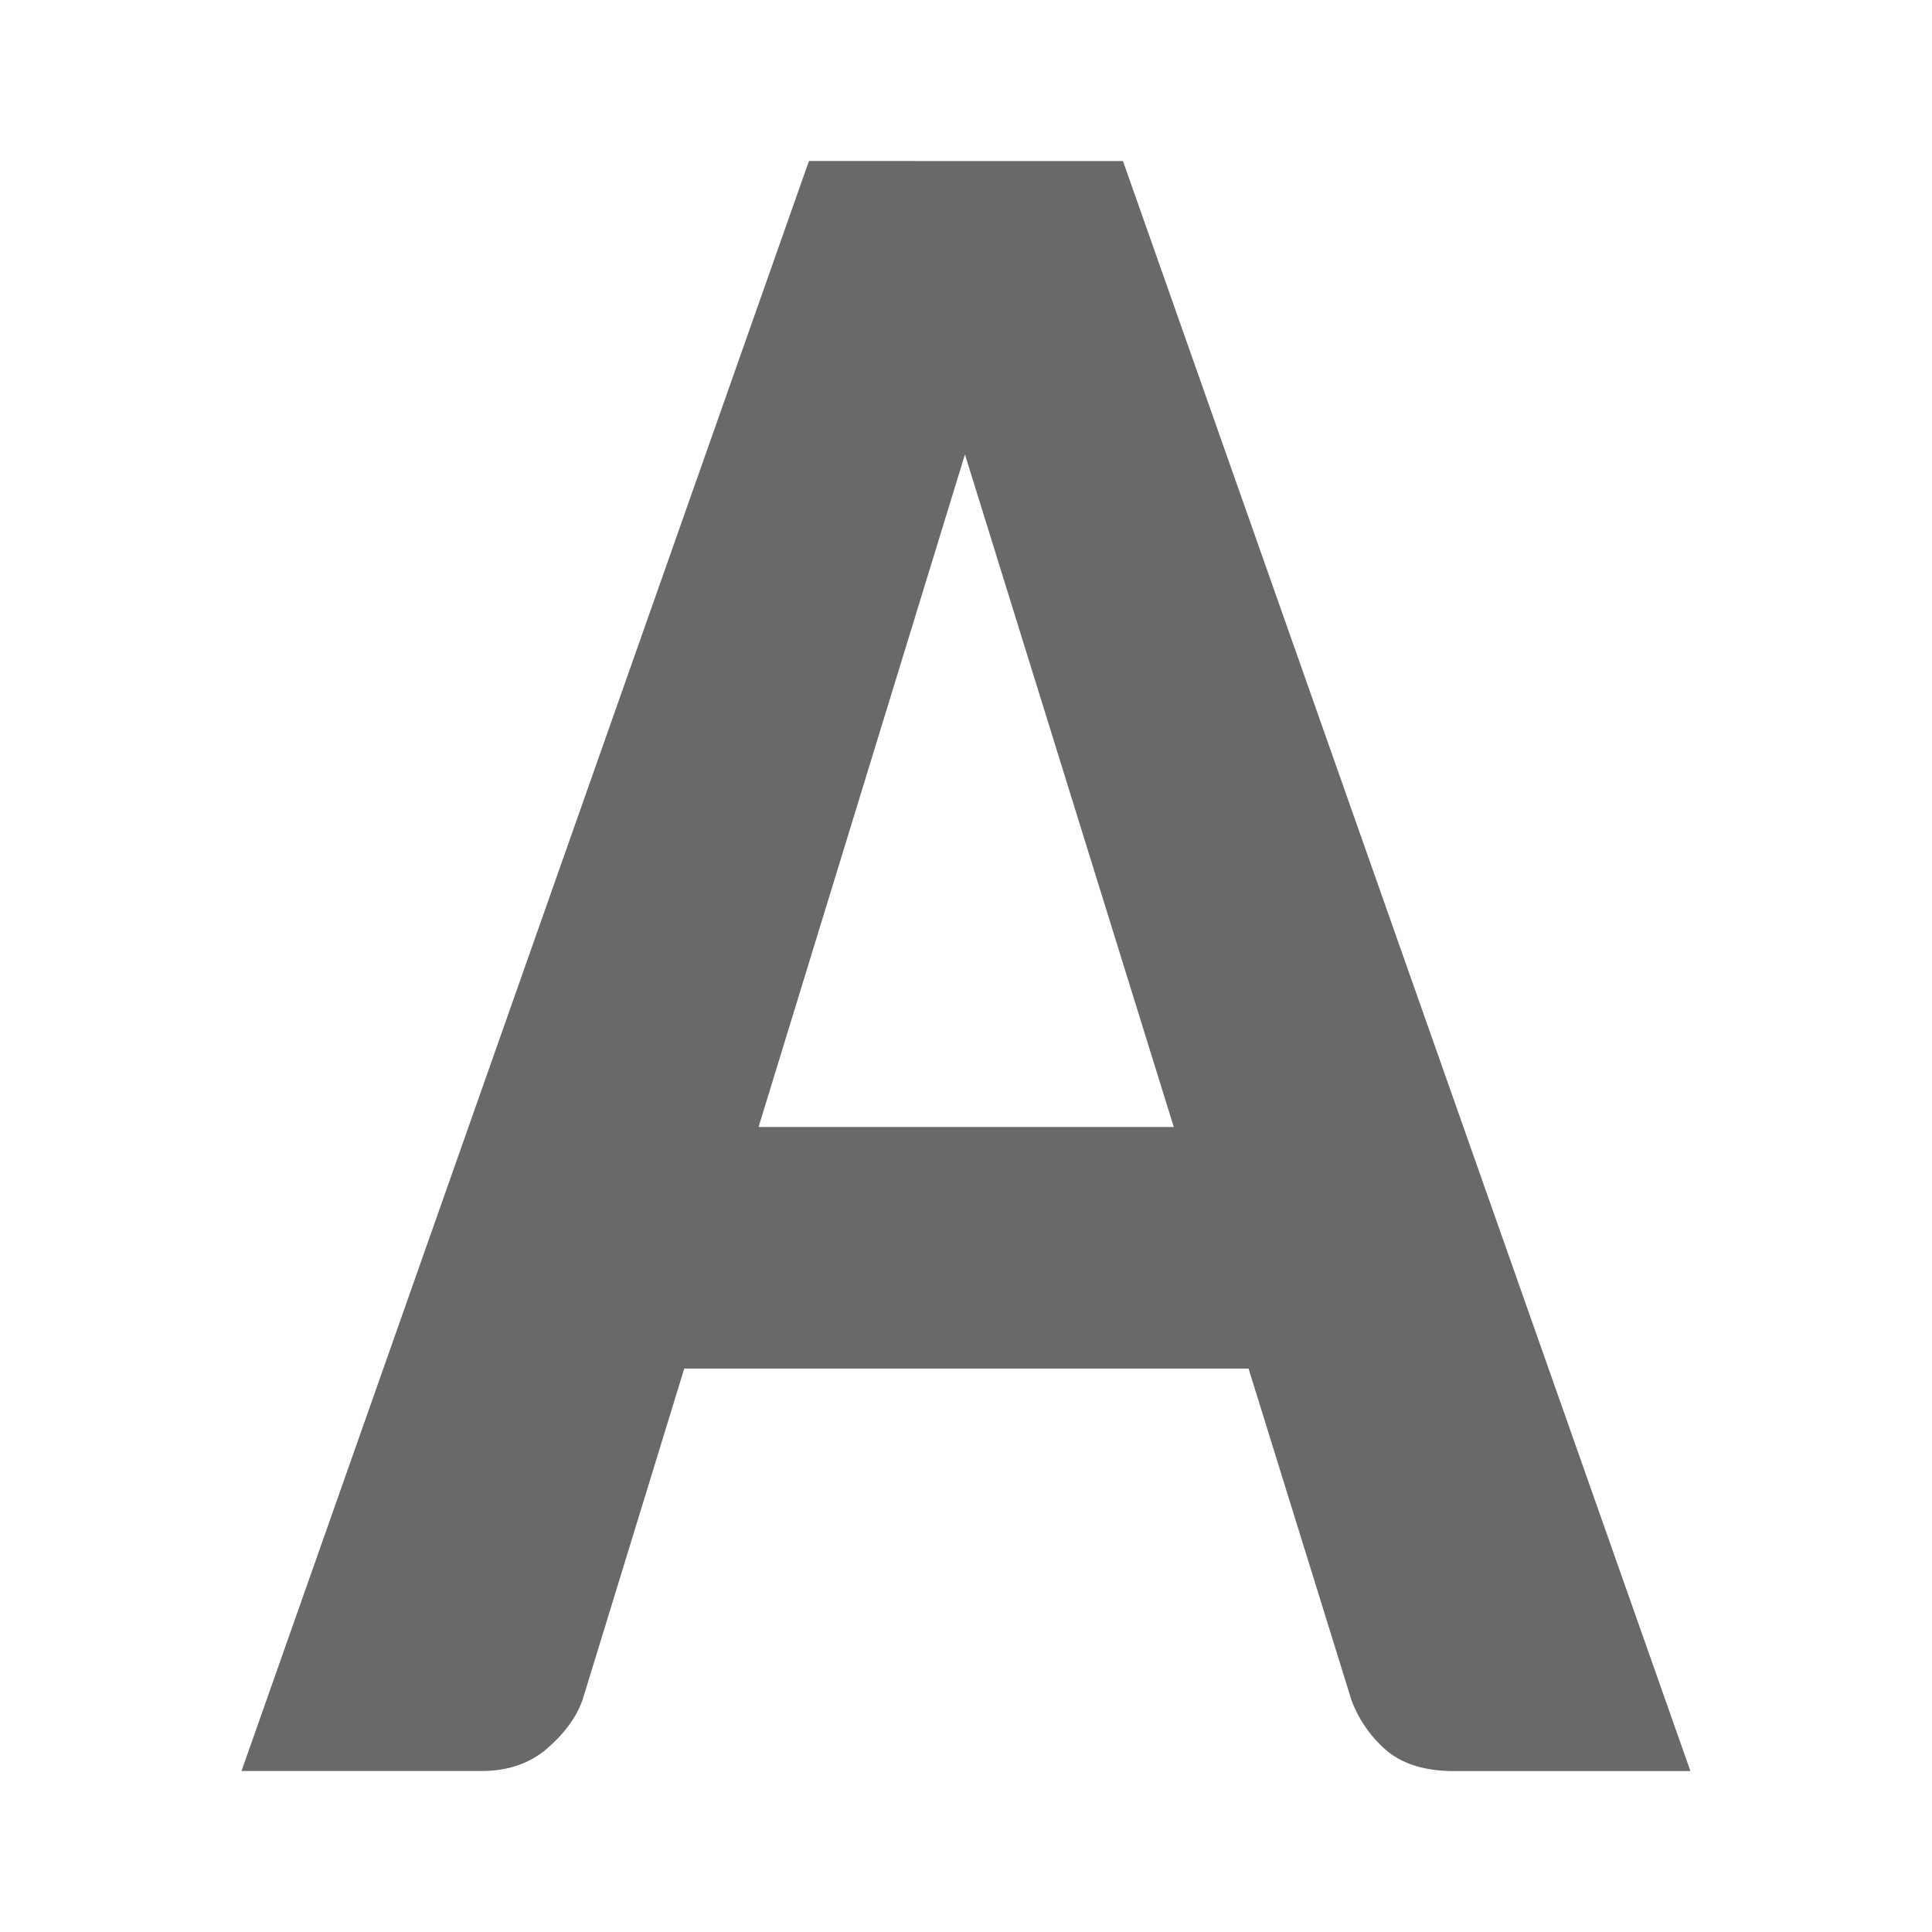 <svg viewBox="0 0 24 24" xmlns="http://www.w3.org/2000/svg"><path d="m10.049 2-7.049 20h2.986c.32 0 .587-.091.801-.271.223-.191.374-.396.451-.617l1.262-4.111h7.01l1.281 4.127c.097.251.247.462.451.633.204.161.477.24.816.24h2.941l-7.049-20zm1.938 3.645 2.594 8.355h-5.158z" fill="#696969"/></svg>